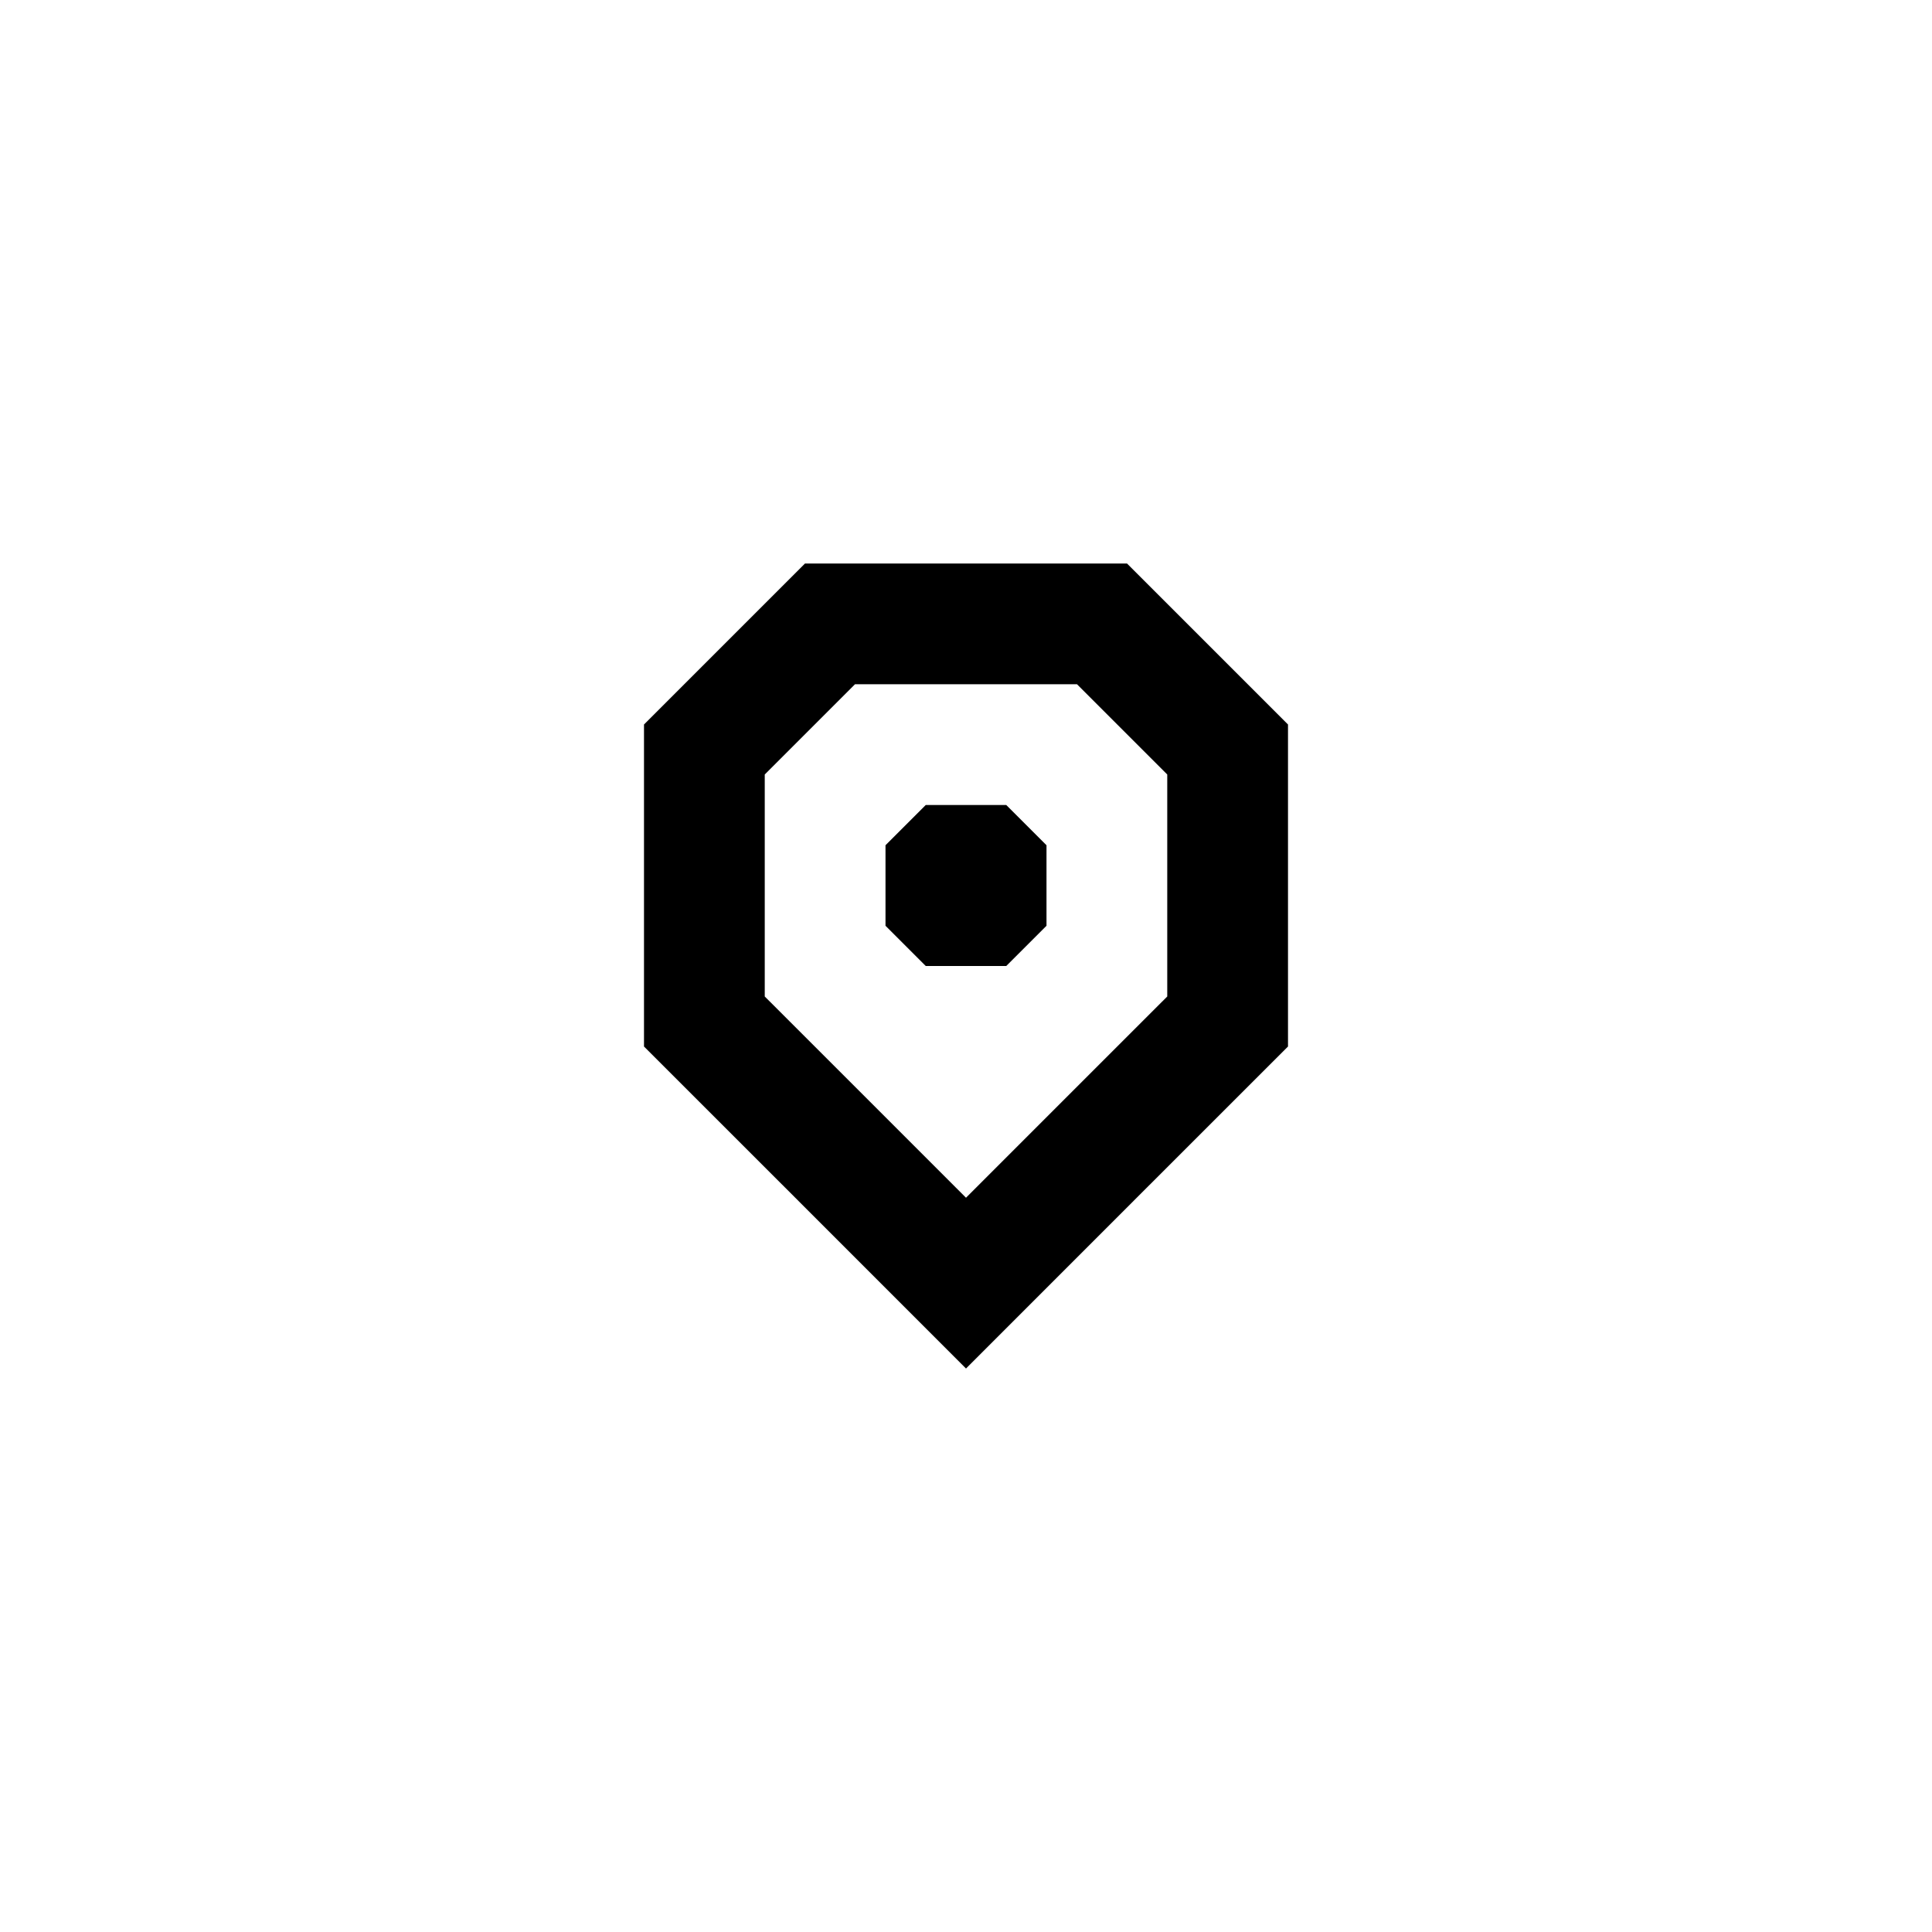<svg width="48" height="48" viewBox="0 0 48 48" fill="none" xmlns="http://www.w3.org/2000/svg">
<path d="M17.5 18.621L20.621 15.5H27.379L30.5 18.621V25.379L27.439 28.439L24 31.879L20.561 28.439L17.5 25.379V18.621Z" stroke="black" stroke-width="3"/>
<path d="M23 20H25L26 21V23L25 24H23L22 23V21L23 20Z" fill="black"/>
</svg>
